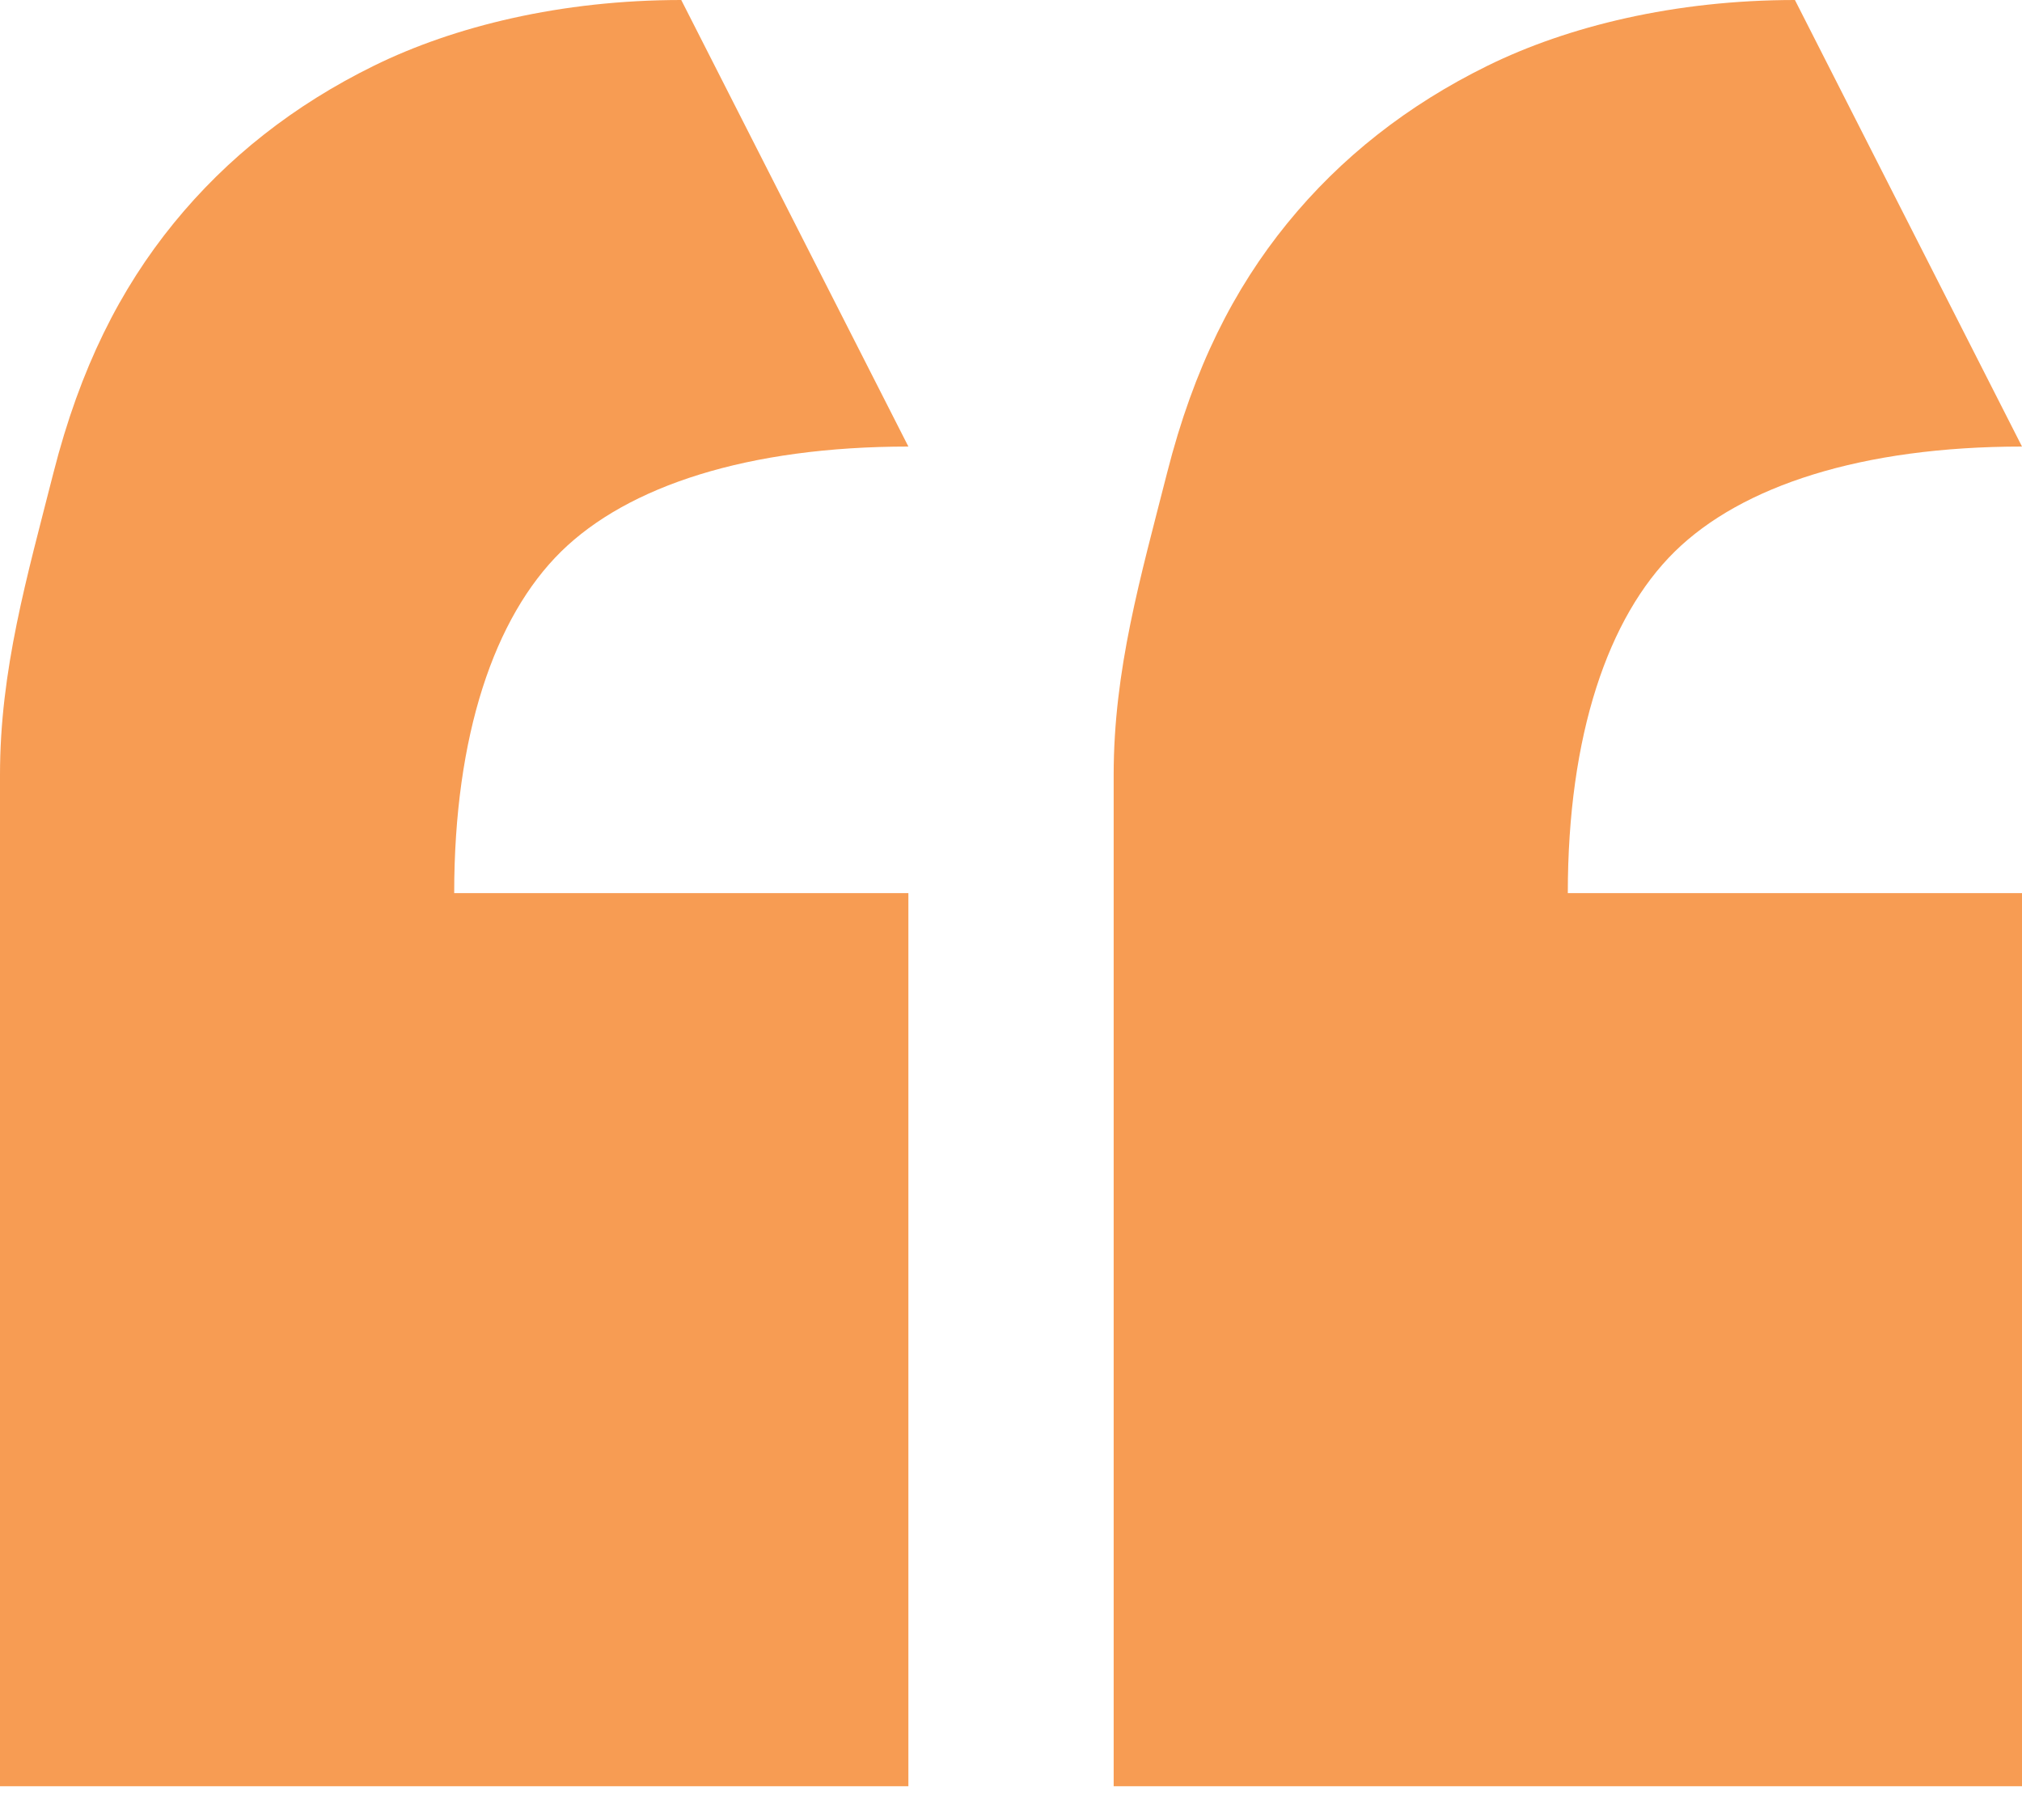 <svg xmlns="http://www.w3.org/2000/svg" width="40" height="36" viewBox="0 0 40 36" fill="none"><path d="M22.031 35.332C22.031 33.773 22.031 31.695 22.031 28.837C22.031 25.979 22.031 23.641 22.031 22.342C22.031 19.744 22.031 17.406 22.031 15.328C22.031 13.249 22.559 11.431 23.088 9.353C23.616 7.274 24.409 5.715 25.466 4.416C26.523 3.118 27.844 2.078 29.43 1.299C31.015 0.52 33.13 -1.17347e-05 35.508 -1.17347e-05L40 8.833C36.829 8.833 34.451 9.612 33.13 10.911C31.808 12.21 31.015 14.549 31.015 17.666H40V35.332H22.031Z" fill="#F79C53"></path><path d="M0 28.837V35.332H17.97V17.666H8.985C8.985 14.549 9.778 12.21 11.099 10.911C12.421 9.612 14.799 8.833 17.97 8.833L13.477 -1.14441e-05C11.099 -1.14441e-05 8.985 0.52 7.4 1.299C5.814 2.078 4.493 3.118 3.436 4.416C2.379 5.715 1.586 7.274 1.057 9.353C0.529 11.431 0 13.249 0 15.328V22.342V28.837Z" fill="#F79C53"></path></svg>